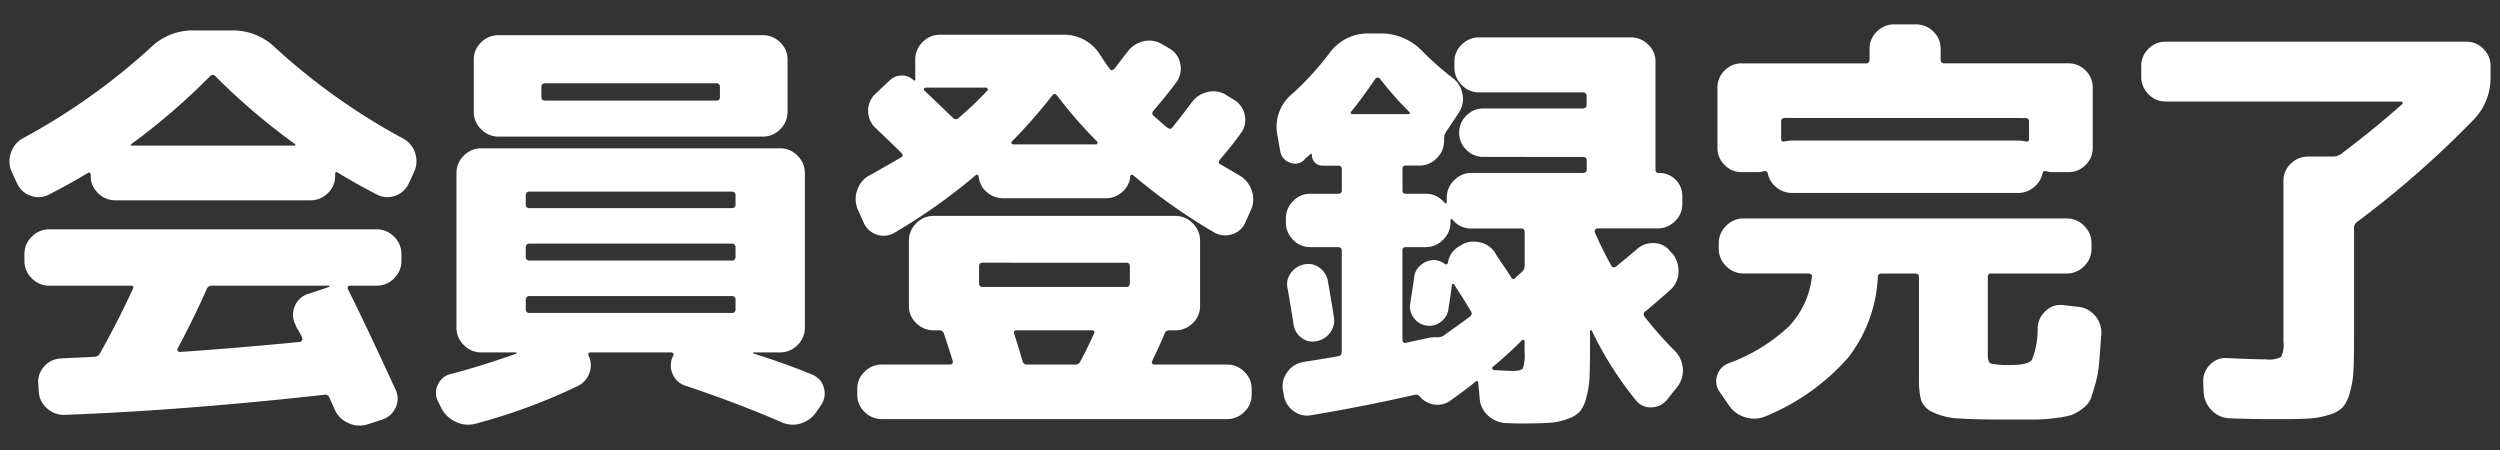 <svg xmlns="http://www.w3.org/2000/svg" width="150" height="27" viewBox="0 0 150 27">
  <rect x="0" y="0" width="150" height="27" fill="#333333" stroke="none"/>
  <g id="title_complete" transform="translate(-374 -4631)">
    <rect id="長方形_337" data-name="長方形 337" width="150" height="27" transform="translate(374 4631)" fill="#fff" opacity="0"/>
    <path id="パス_303" data-name="パス 303" d="M21.216-5.85a.128.128,0,0,0-.117.065.117.117,0,0,0-.013.117q1.092,2.184,2.86,6.032a1.242,1.242,0,0,1,.026,1.079,1.339,1.339,0,0,1-.806.741l-.884.286A1.586,1.586,0,0,1,21.138,2.4a1.569,1.569,0,0,1-.832-.819l-.312-.7A.274.274,0,0,0,19.656.7Q11.18,1.638,4.134,1.9a1.493,1.493,0,0,1-1.092-.39A1.418,1.418,0,0,1,2.548.468L2.522.052A1.351,1.351,0,0,1,2.873-1a1.368,1.368,0,0,1,1-.481q.338-.026,1-.052t1-.052a.359.359,0,0,0,.338-.182Q7.358-3.822,8.19-5.642q.1-.208-.1-.208H3.172a1.423,1.423,0,0,1-1.04-.442,1.423,1.423,0,0,1-.442-1.04v-.416a1.423,1.423,0,0,1,.442-1.04,1.423,1.423,0,0,1,1.04-.442H22.828a1.423,1.423,0,0,1,1.04.442,1.423,1.423,0,0,1,.442,1.04v.416a1.423,1.423,0,0,1-.442,1.04,1.423,1.423,0,0,1-1.04.442Zm-1.248.078a.075.075,0,0,0,.026-.052q0-.026-.052-.026h-7.02a.318.318,0,0,0-.286.182Q11.908-4,10.868-2.054a.106.106,0,0,0,.026.117.16.16,0,0,0,.13.065q3.12-.208,7.176-.6a.153.153,0,0,0,.13-.078.172.172,0,0,0,.026-.156,2.279,2.279,0,0,0-.208-.416,2.279,2.279,0,0,1-.208-.416,1.239,1.239,0,0,1-.026-1.079,1.247,1.247,0,0,1,.806-.741ZM1.248-11.986l-.312-.676a1.522,1.522,0,0,1-.052-1.17,1.526,1.526,0,0,1,.754-.884,38.239,38.239,0,0,0,7.67-5.46,3.586,3.586,0,0,1,2.522-.988h2.34a3.627,3.627,0,0,1,2.548,1.014,38.239,38.239,0,0,0,7.67,5.46,1.476,1.476,0,0,1,.741.871,1.532,1.532,0,0,1-.065,1.157l-.312.676a1.381,1.381,0,0,1-.819.741,1.337,1.337,0,0,1-1.079-.065q-1.352-.7-2.366-1.326-.156-.1-.156.13v.078A1.381,1.381,0,0,1,19.89-11.4a1.444,1.444,0,0,1-1.04.429H7.15A1.444,1.444,0,0,1,6.11-11.4a1.381,1.381,0,0,1-.442-1.027v-.078a.128.128,0,0,0-.065-.117.087.087,0,0,0-.117.013q-.884.546-2.34,1.3a1.337,1.337,0,0,1-1.079.065A1.381,1.381,0,0,1,1.248-11.986Zm6.864-2.366q-.1.1.052.1h9.672q.182,0,.078-.1a38.987,38.987,0,0,1-4.758-4.056.207.207,0,0,0-.312-.026A39.244,39.244,0,0,1,8.112-14.352ZM26.7,1.482l-.182-.364A1.1,1.1,0,0,1,26.494.1a1.1,1.1,0,0,1,.78-.65Q28.886-.962,31.2-1.768q.026-.052,0-.078H29.094a1.423,1.423,0,0,1-1.04-.442,1.423,1.423,0,0,1-.442-1.04V-12.61a1.423,1.423,0,0,1,.442-1.04,1.423,1.423,0,0,1,1.04-.442h17.94a1.423,1.423,0,0,1,1.04.442,1.423,1.423,0,0,1,.442,1.04v9.282a1.423,1.423,0,0,1-.442,1.04,1.423,1.423,0,0,1-1.04.442H45.422a.075.075,0,0,0-.026.052q2.184.7,3.536,1.274a1.132,1.132,0,0,1,.715.767A1.224,1.224,0,0,1,49.5,1.3l-.286.416a1.781,1.781,0,0,1-.936.7,1.619,1.619,0,0,1-1.17-.078Q44.538,1.222,41.366.156a1.209,1.209,0,0,1-.793-.728,1.241,1.241,0,0,1,.039-1.066.1.1,0,0,0,.013-.13.125.125,0,0,0-.117-.078H35.672q-.208,0-.13.208a1.289,1.289,0,0,1,.052,1.014,1.363,1.363,0,0,1-.676.78,34.161,34.161,0,0,1-6.11,2.262,1.7,1.7,0,0,1-1.222-.091A1.786,1.786,0,0,1,26.7,1.482Zm5.07-12.74v.52a.207.207,0,0,0,.234.234H44.122a.207.207,0,0,0,.234-.234v-.52a.207.207,0,0,0-.234-.234H32.006A.207.207,0,0,0,31.772-11.258Zm0,3.12v.546a.207.207,0,0,0,.234.234H44.122a.207.207,0,0,0,.234-.234v-.546a.207.207,0,0,0-.234-.234H32.006A.207.207,0,0,0,31.772-8.138Zm0,3.146v.546a.207.207,0,0,0,.234.234H44.122a.207.207,0,0,0,.234-.234v-.546a.207.207,0,0,0-.234-.234H32.006A.207.207,0,0,0,31.772-4.992ZM45.994-20.878a1.444,1.444,0,0,1,1.04.429,1.381,1.381,0,0,1,.442,1.027v3.146a1.423,1.423,0,0,1-.442,1.04,1.423,1.423,0,0,1-1.04.442H30.134a1.423,1.423,0,0,1-1.04-.442,1.423,1.423,0,0,1-.442-1.04v-3.146a1.381,1.381,0,0,1,.442-1.027,1.444,1.444,0,0,1,1.04-.429ZM43.42-17.16v-.6a.207.207,0,0,0-.234-.234H32.942a.207.207,0,0,0-.234.234v.6q0,.208.234.208H43.186Q43.42-16.952,43.42-17.16ZM57.226-1.118q.208,0,.156-.234-.208-.676-.52-1.612a.286.286,0,0,0-.286-.208h-.338A1.444,1.444,0,0,1,55.2-3.6a1.381,1.381,0,0,1-.442-1.027V-8.554a1.423,1.423,0,0,1,.442-1.04,1.423,1.423,0,0,1,1.04-.442H70.746a1.423,1.423,0,0,1,1.04.442,1.423,1.423,0,0,1,.442,1.04v3.926A1.381,1.381,0,0,1,71.786-3.6a1.444,1.444,0,0,1-1.04.429h-.364a.286.286,0,0,0-.286.208q-.234.572-.754,1.664a.117.117,0,0,0,.013.117.128.128,0,0,0,.117.065H73.84a1.444,1.444,0,0,1,1.04.429A1.381,1.381,0,0,1,75.322.338V.7a1.381,1.381,0,0,1-.442,1.027,1.444,1.444,0,0,1-1.04.429h-20.7a1.444,1.444,0,0,1-1.04-.429A1.381,1.381,0,0,1,51.662.7V.338A1.381,1.381,0,0,1,52.1-.689a1.444,1.444,0,0,1,1.04-.429Zm8.632-1.846q.1-.208-.13-.208h-4.5q-.208,0-.156.208.234.7.494,1.612a.267.267,0,0,0,.286.234H64.74a.3.3,0,0,0,.312-.208Q65.416-1.976,65.858-2.964Zm-6.89-4.03v.988q0,.234.208.234h8.632q.208,0,.208-.234v-.988q0-.234-.208-.234H59.176Q58.968-7.228,58.968-6.994ZM52.026-9.672l-.338-.754a1.6,1.6,0,0,1-.026-1.17,1.526,1.526,0,0,1,.754-.884q.754-.416,1.872-1.066.182-.1.026-.26-.546-.546-1.586-1.534a1.365,1.365,0,0,1-.416-1,1.365,1.365,0,0,1,.416-1l.884-.832a1.043,1.043,0,0,1,.728-.286.954.954,0,0,1,.7.286q.1.052.1-.052v-1.2a1.423,1.423,0,0,1,.442-1.04,1.423,1.423,0,0,1,1.04-.442h7.384a2.538,2.538,0,0,1,2.236,1.222q.364.572.572.832.1.156.286-.026l.78-1.014a1.676,1.676,0,0,1,.962-.624,1.511,1.511,0,0,1,1.118.182l.442.26a1.31,1.31,0,0,1,.637.91,1.388,1.388,0,0,1-.221,1.092q-.6.806-1.4,1.742a.2.2,0,0,0,.052.312q.52.468.78.676.208.156.312,0,.468-.572,1.17-1.508a1.579,1.579,0,0,1,.975-.624,1.447,1.447,0,0,1,1.131.208l.416.26a1.348,1.348,0,0,1,.65.9,1.326,1.326,0,0,1-.208,1.079q-.494.7-1.274,1.612-.156.208.026.286.1.052.494.286t.624.364a1.635,1.635,0,0,1,.754.9,1.57,1.57,0,0,1-.026,1.157l-.338.754a1.248,1.248,0,0,1-.793.728,1.31,1.31,0,0,1-1.079-.1,34.3,34.3,0,0,1-4.862-3.432.1.1,0,0,0-.117-.026q-.065.026-.065.078a1.387,1.387,0,0,1-.481.949,1.469,1.469,0,0,1-1,.377H60.424a1.469,1.469,0,0,1-1-.377,1.387,1.387,0,0,1-.481-.949q0-.052-.065-.078a.1.1,0,0,0-.117.026,34.633,34.633,0,0,1-4.888,3.458,1.249,1.249,0,0,1-1.066.091A1.292,1.292,0,0,1,52.026-9.672Zm11.336-7.592a32.167,32.167,0,0,1-2.444,2.782q-.052.1.078.156h4.992q.052,0,.078-.065t0-.091a27.592,27.592,0,0,1-2.444-2.808Q63.492-17.42,63.362-17.264Zm-7.618-.468q-.052,0-.078.078t.026.1l1.716,1.638a.222.222,0,0,0,.338,0,20.48,20.48,0,0,0,1.716-1.638q.052-.026.026-.1t-.078-.078ZM79.222-2.522a1.071,1.071,0,0,1-.9-.195,1.182,1.182,0,0,1-.481-.793q-.13-.858-.364-2.184a1.106,1.106,0,0,1,.195-.91,1.268,1.268,0,0,1,.793-.52,1.132,1.132,0,0,1,.91.182,1.231,1.231,0,0,1,.52.806q.234,1.326.364,2.184a1.188,1.188,0,0,1-.221.91A1.28,1.28,0,0,1,79.222-2.522ZM77.038-13.91l-.182-1.04a2.532,2.532,0,0,1,.884-2.392A17.334,17.334,0,0,0,80-19.812a2.835,2.835,0,0,1,2.34-1.17h.728a3.419,3.419,0,0,1,2.5,1.066A17.6,17.6,0,0,0,87.36-18.33a1.525,1.525,0,0,1,.611.975,1.489,1.489,0,0,1-.221,1.131l-.78,1.17a.824.824,0,0,0-.1.416v.1a1.423,1.423,0,0,1-.442,1.04,1.423,1.423,0,0,1-1.04.442h-.806a.184.184,0,0,0-.208.208v1.274a.184.184,0,0,0,.208.208h1.2a1.427,1.427,0,0,1,1.118.546q.052.052.091.026a.087.087,0,0,0,.039-.078v-.26a1.423,1.423,0,0,1,.442-1.04,1.423,1.423,0,0,1,1.04-.442h6.682q.234,0,.234-.208v-.546q0-.208-.234-.208H89.232A1.4,1.4,0,0,1,88.205-14a1.4,1.4,0,0,1-.429-1.027,1.4,1.4,0,0,1,.429-1.027,1.4,1.4,0,0,1,1.027-.429h5.954a.207.207,0,0,0,.234-.234v-.494a.207.207,0,0,0-.234-.234H88.972a1.423,1.423,0,0,1-1.04-.442,1.423,1.423,0,0,1-.442-1.04v-.364a1.381,1.381,0,0,1,.442-1.027,1.444,1.444,0,0,1,1.04-.429h9.1a1.444,1.444,0,0,1,1.04.429,1.381,1.381,0,0,1,.442,1.027v6.474a.184.184,0,0,0,.208.208,1.359,1.359,0,0,1,1,.4,1.359,1.359,0,0,1,.4,1v.468a1.381,1.381,0,0,1-.442,1.027,1.444,1.444,0,0,1-1.04.429H96.07a.153.153,0,0,0-.13.078.172.172,0,0,0-.026.156q.416.962.988,2,.1.182.286.052.832-.676,1.248-1.04a1.422,1.422,0,0,1,1.04-.364,1.232,1.232,0,0,1,.962.494l.13.13a1.66,1.66,0,0,1,.364,1.131,1.431,1.431,0,0,1-.494,1.053q-.988.884-1.508,1.3a.205.205,0,0,0-.026.312A22.674,22.674,0,0,0,100.7-1.95,1.645,1.645,0,0,1,101.192-.9a1.579,1.579,0,0,1-.312,1.1l-.6.754a1.22,1.22,0,0,1-.949.494,1.1,1.1,0,0,1-.949-.416,21.087,21.087,0,0,1-2.652-4.186.088.088,0,0,0-.065-.026q-.039,0-.039.052v.78q0,1.222-.026,1.9A5.624,5.624,0,0,1,95.407.845a2.209,2.209,0,0,1-.39.858,1.874,1.874,0,0,1-.741.442,3.861,3.861,0,0,1-1.1.234q-.585.039-1.625.039-.546,0-.988-.026a1.713,1.713,0,0,1-1.092-.481A1.531,1.531,0,0,1,89,.832L88.92,0q0-.208-.182-.078-.26.234-1.482,1.118a1.309,1.309,0,0,1-.949.247,1.407,1.407,0,0,1-.871-.455A.3.3,0,0,0,85.1.7q-3.068.7-6.214,1.222a1.313,1.313,0,0,1-1.079-.273,1.432,1.432,0,0,1-.559-.975L77.194.39A1.42,1.42,0,0,1,77.48-.689a1.484,1.484,0,0,1,.962-.585q1.482-.234,2.054-.338a.254.254,0,0,0,.234-.26V-7.956q0-.208-.234-.208H78.832a1.381,1.381,0,0,1-1.027-.442,1.444,1.444,0,0,1-.429-1.04V-9.88a1.444,1.444,0,0,1,.429-1.04,1.381,1.381,0,0,1,1.027-.442H80.5q.234,0,.234-.208v-1.274q0-.208-.234-.208h-.91a.633.633,0,0,1-.468-.182.634.634,0,0,1-.182-.468.075.075,0,0,0-.026-.052.033.033,0,0,0-.052,0,2.579,2.579,0,0,1-.208.182.887.887,0,0,0-.182.182.789.789,0,0,1-.858.156A.878.878,0,0,1,77.038-13.91ZM91.7-1.846v-.676q0-.052-.065-.078t-.091.026q-.832.832-1.768,1.612-.052.026-.013.1t.091.078q1.04.052,1.092.052.546,0,.65-.156A2.438,2.438,0,0,0,91.7-1.846ZM84.578-8.164a.184.184,0,0,0-.208.208V-2.6a.224.224,0,0,0,.052.143.109.109,0,0,0,.13.039q.26-.052.728-.156t.728-.156a2.154,2.154,0,0,1,.39-.026.755.755,0,0,0,.416-.078q1.274-.91,1.586-1.144.208-.156.078-.338-.546-.91-1.014-1.612-.052-.052-.091-.026a.087.087,0,0,0-.039.078q-.052.468-.208,1.456a1.136,1.136,0,0,1-.468.754,1.094,1.094,0,0,1-.858.208,1.136,1.136,0,0,1-.754-.468,1.094,1.094,0,0,1-.208-.858q.026-.182.078-.507t.091-.585q.039-.26.065-.468a1.1,1.1,0,0,1,.429-.767,1.211,1.211,0,0,1,.845-.273,1.214,1.214,0,0,1,.572.234q.13.078.182-.078a1.333,1.333,0,0,1,.6-.936l.13-.078a1.436,1.436,0,0,1,1.118-.221,1.436,1.436,0,0,1,.962.611q.1.182.455.7t.533.806q.1.182.26.026a.887.887,0,0,1,.182-.182,2.578,2.578,0,0,0,.208-.182.5.5,0,0,0,.156-.364v-2q0-.234-.208-.234H88.5a1.4,1.4,0,0,1-1.118-.52.063.063,0,0,0-.078-.039.061.061,0,0,0-.052.065v.13a1.423,1.423,0,0,1-.442,1.04,1.423,1.423,0,0,1-1.04.442ZM81.3-16.3q-.1.156.078.156h3.354a.087.087,0,0,0,.078-.039q.026-.039-.026-.091a19.726,19.726,0,0,1-1.768-2q-.026-.052-.13-.052t-.13.052Q81.822-16.926,81.3-16.3ZM103.974,1.352,103.4.52a1.091,1.091,0,0,1-.143-.988,1.129,1.129,0,0,1,.689-.728,10.543,10.543,0,0,0,3.614-2.21A5.165,5.165,0,0,0,108.94-6.4a.105.105,0,0,0-.052-.13.28.28,0,0,0-.156-.052h-3.9a1.423,1.423,0,0,1-1.04-.442,1.423,1.423,0,0,1-.442-1.04V-8.4a1.423,1.423,0,0,1,.442-1.04,1.423,1.423,0,0,1,1.04-.442h19.4a1.423,1.423,0,0,1,1.04.442,1.423,1.423,0,0,1,.442,1.04v.338a1.423,1.423,0,0,1-.442,1.04,1.423,1.423,0,0,1-1.04.442H119.7a.184.184,0,0,0-.208.208v4.732q0,.39.195.468a5.562,5.562,0,0,0,1.287.078q.936,0,1.17-.312a5,5,0,0,0,.338-1.95,1.462,1.462,0,0,1,.507-1,1.273,1.273,0,0,1,1.053-.325l.884.1a1.516,1.516,0,0,1,1.014.546,1.548,1.548,0,0,1,.364,1.092q-.078,1.04-.13,1.69A6.478,6.478,0,0,1,125.957,0q-.169.6-.286.923a1.36,1.36,0,0,1-.507.611,2.689,2.689,0,0,1-.65.377,5.6,5.6,0,0,1-.975.182,9.976,9.976,0,0,1-1.235.091h-1.638q-1.924,0-2.886-.065a4.134,4.134,0,0,1-1.56-.364,1.291,1.291,0,0,1-.728-.728,4.881,4.881,0,0,1-.13-1.313V-6.37q0-.208-.234-.208h-2q-.234,0-.234.208a8.547,8.547,0,0,1-1.768,4.823,13.328,13.328,0,0,1-4.94,3.523,1.749,1.749,0,0,1-1.222.078A1.777,1.777,0,0,1,103.974,1.352Zm.754-14.014a1.4,1.4,0,0,1-1.027-.429,1.4,1.4,0,0,1-.429-1.027v-3.614a1.4,1.4,0,0,1,.429-1.027,1.4,1.4,0,0,1,1.027-.429h7.462q.208,0,.208-.234v-.65a1.381,1.381,0,0,1,.442-1.027,1.444,1.444,0,0,1,1.04-.429h1.3a1.444,1.444,0,0,1,1.04.429,1.381,1.381,0,0,1,.442,1.027v.65q0,.234.208.234h7.462a1.4,1.4,0,0,1,1.027.429,1.4,1.4,0,0,1,.429,1.027v3.614a1.4,1.4,0,0,1-.429,1.027,1.4,1.4,0,0,1-1.027.429h-.884a1.209,1.209,0,0,1-.416-.052q-.208-.052-.26.13a1.429,1.429,0,0,1-.52.832,1.446,1.446,0,0,1-.936.338H107.744a1.446,1.446,0,0,1-.936-.338,1.429,1.429,0,0,1-.52-.832q-.052-.182-.26-.13a1.209,1.209,0,0,1-.416.052Zm2.6-3.25q-.234,0-.234.208v1.066q0,.182.234.13a2.237,2.237,0,0,1,.416-.052h13.572a2.237,2.237,0,0,1,.416.052q.234.052.234-.13V-15.7q0-.208-.234-.208Zm22.828-.988a1.381,1.381,0,0,1-1.027-.442,1.444,1.444,0,0,1-.429-1.04v-.65a1.4,1.4,0,0,1,.429-1.027,1.4,1.4,0,0,1,1.027-.429H148.2a1.4,1.4,0,0,1,1.027.429,1.4,1.4,0,0,1,.429,1.027v.65a3.6,3.6,0,0,1-1.014,2.574,58.841,58.841,0,0,1-6.994,6.136.422.422,0,0,0-.182.364v6.76q0,1.2-.039,1.872A5.437,5.437,0,0,1,141.206.6a2.181,2.181,0,0,1-.429.858,1.936,1.936,0,0,1-.819.442,4.975,4.975,0,0,1-1.209.221q-.637.039-1.781.039-1.638,0-2.964-.052a1.549,1.549,0,0,1-1.066-.468,1.658,1.658,0,0,1-.494-1.066l-.026-.65a1.342,1.342,0,0,1,.39-1.014,1.259,1.259,0,0,1,1.014-.416q1.716.078,2.366.078a1.6,1.6,0,0,0,.9-.143,1.67,1.67,0,0,0,.143-.923v-9.646a1.381,1.381,0,0,1,.442-1.027,1.444,1.444,0,0,1,1.04-.429h1.56a.889.889,0,0,0,.416-.156q2-1.508,3.666-2.99a.085.085,0,0,0,.026-.1.083.083,0,0,0-.078-.052Z" transform="translate(373.776 4653.99)" fill="#fff"/>
  </g>
</svg>
